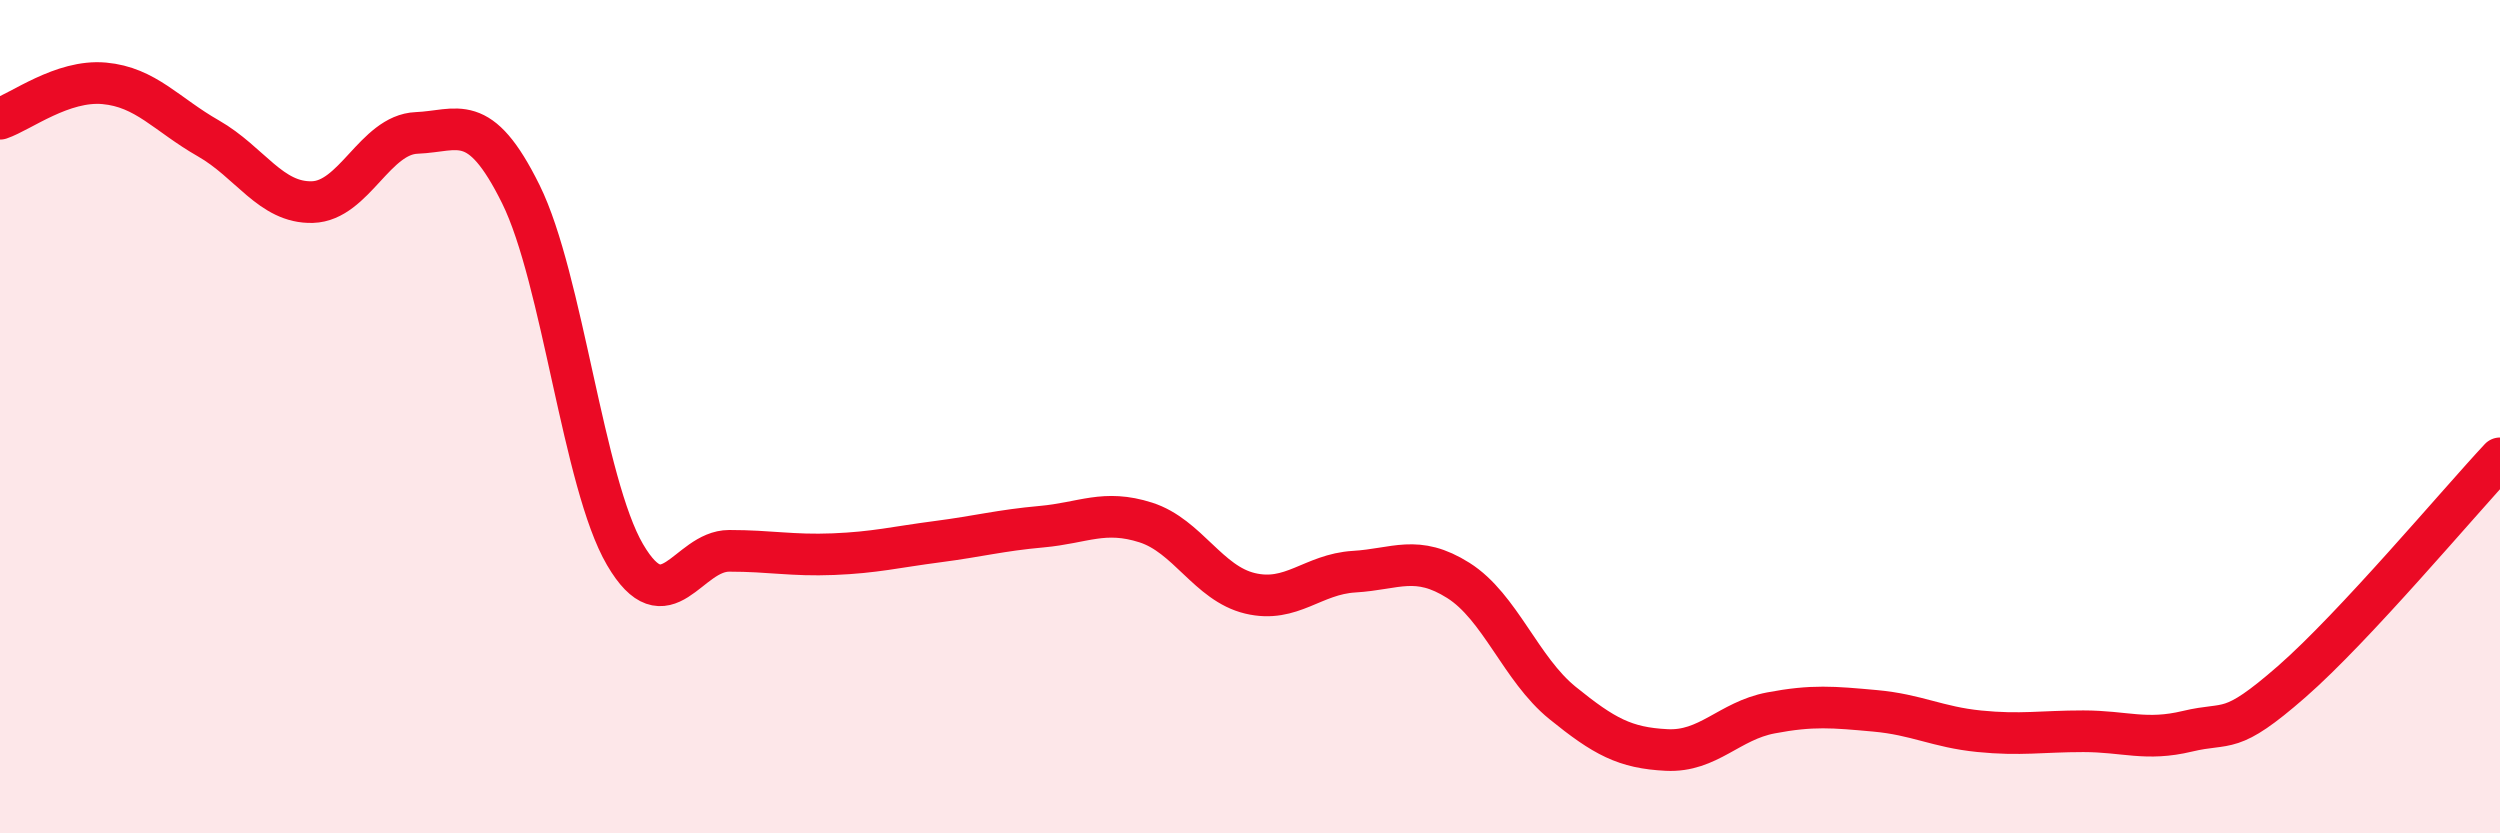 
    <svg width="60" height="20" viewBox="0 0 60 20" xmlns="http://www.w3.org/2000/svg">
      <path
        d="M 0,2.85 C 0.5,2.68 1.5,1.91 2.5,2 C 3.5,2.09 4,2.75 5,3.32 C 6,3.89 6.5,4.88 7.5,4.85 C 8.5,4.82 9,3.23 10,3.19 C 11,3.15 11.5,2.64 12.5,4.66 C 13.5,6.68 14,11.6 15,13.31 C 16,15.02 16.5,13.22 17.5,13.22 C 18.5,13.22 19,13.34 20,13.3 C 21,13.26 21.5,13.13 22.5,13 C 23.5,12.87 24,12.73 25,12.64 C 26,12.55 26.5,12.22 27.5,12.54 C 28.5,12.86 29,14 30,14.24 C 31,14.48 31.5,13.78 32.5,13.72 C 33.5,13.66 34,13.3 35,13.93 C 36,14.56 36.5,16.06 37.5,16.87 C 38.5,17.68 39,17.95 40,18 C 41,18.05 41.5,17.3 42.5,17.11 C 43.5,16.92 44,16.97 45,17.06 C 46,17.15 46.5,17.45 47.5,17.55 C 48.5,17.65 49,17.55 50,17.55 C 51,17.55 51.5,17.79 52.5,17.55 C 53.5,17.31 53.5,17.67 55,16.36 C 56.5,15.05 59,12.07 60,11L60 20L0 20Z"
        fill="#EB0A25"
        opacity="0.1"
        stroke-linecap="round"
        stroke-linejoin="round"
      />
      <path
        d="M 0,2.85 C 0.5,2.68 1.5,1.91 2.5,2 C 3.5,2.09 4,2.75 5,3.32 C 6,3.89 6.5,4.88 7.5,4.85 C 8.5,4.82 9,3.23 10,3.19 C 11,3.15 11.5,2.64 12.5,4.66 C 13.5,6.68 14,11.6 15,13.31 C 16,15.02 16.5,13.22 17.5,13.22 C 18.5,13.22 19,13.34 20,13.3 C 21,13.26 21.5,13.13 22.5,13 C 23.5,12.87 24,12.73 25,12.64 C 26,12.55 26.5,12.22 27.5,12.54 C 28.5,12.86 29,14 30,14.24 C 31,14.48 31.5,13.78 32.5,13.72 C 33.5,13.66 34,13.3 35,13.93 C 36,14.56 36.5,16.06 37.5,16.87 C 38.5,17.68 39,17.95 40,18 C 41,18.05 41.5,17.3 42.5,17.11 C 43.5,16.92 44,16.97 45,17.06 C 46,17.15 46.5,17.45 47.5,17.55 C 48.5,17.65 49,17.55 50,17.55 C 51,17.55 51.5,17.79 52.5,17.55 C 53.5,17.31 53.5,17.67 55,16.36 C 56.5,15.05 59,12.07 60,11"
        stroke="#EB0A25"
        stroke-width="1"
        fill="none"
        stroke-linecap="round"
        stroke-linejoin="round"
      />
    </svg>
  